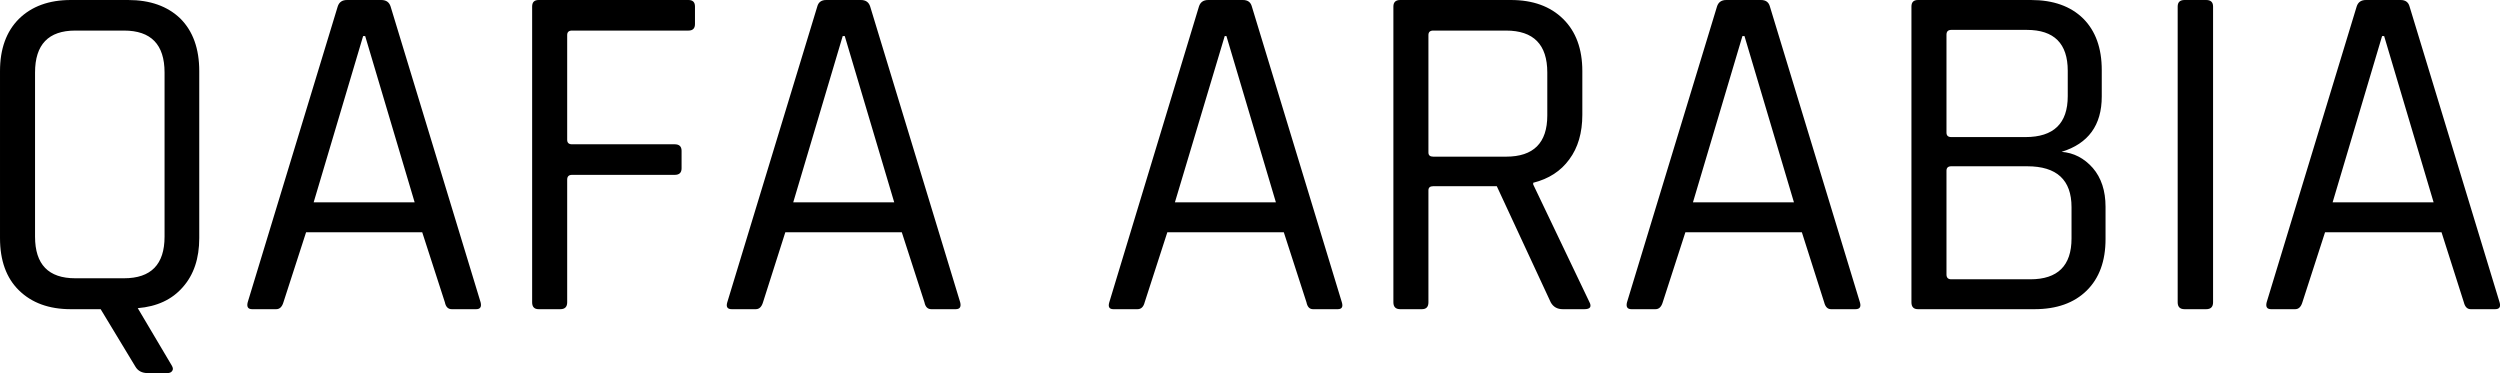 <svg data-v-423bf9ae="" xmlns="http://www.w3.org/2000/svg" viewBox="0 0 402.068 60" class="font"><!----><!----><!----><g data-v-423bf9ae="" id="270bd8e5-114f-4573-bee4-8d9eabccb1db" fill="#000000" transform="matrix(5.525,0,0,5.525,-5.635,-22.21)"><path d="M3.21 12.12L3.21 12.12L4.63 12.12L4.63 12.12Q5.81 12.12 5.81 10.91L5.81 10.91L5.81 6.13L5.81 6.13Q5.81 4.91 4.63 4.91L4.63 4.91L3.21 4.91L3.21 4.91Q2.04 4.91 2.04 6.13L2.04 6.13L2.04 10.91L2.04 10.91Q2.04 12.12 3.21 12.12ZM5.89 14.88L5.89 14.88L5.32 14.88L5.32 14.88Q5.07 14.88 4.96 14.69L4.96 14.69L3.95 13.02L3.08 13.02L3.08 13.02Q2.13 13.02 1.57 12.47L1.57 12.47L1.57 12.47Q1.02 11.93 1.02 10.95L1.02 10.95L1.02 6.09L1.02 6.09Q1.02 5.12 1.57 4.57L1.57 4.57L1.57 4.57Q2.13 4.02 3.08 4.02L3.08 4.02L4.75 4.02L4.75 4.02Q5.71 4.02 6.27 4.56L6.27 4.56L6.27 4.56Q6.82 5.11 6.82 6.09L6.82 6.09L6.82 10.95L6.82 10.95Q6.82 11.84 6.34 12.38L6.34 12.38L6.34 12.38Q5.87 12.92 5.03 12.99L5.03 12.99L6.02 14.66L6.02 14.66Q6.08 14.76 6.03 14.82L6.03 14.82L6.03 14.82Q5.99 14.88 5.89 14.88ZM9.06 13.02L9.06 13.02L8.36 13.02L8.36 13.02Q8.18 13.02 8.23 12.82L8.23 12.82L10.85 4.21L10.85 4.21Q10.91 4.02 11.12 4.02L11.12 4.02L12.12 4.02L12.12 4.02Q12.33 4.02 12.39 4.21L12.39 4.21L15.01 12.82L15.01 12.82Q15.06 13.02 14.88 13.02L14.88 13.02L14.17 13.02L14.17 13.02Q14.01 13.02 13.97 12.82L13.97 12.82L13.31 10.78L9.93 10.78L9.27 12.82L9.27 12.82Q9.21 13.02 9.06 13.02ZM11.65 5.07L11.59 5.07L10.15 9.91L13.09 9.91L11.65 5.07ZM17.33 13.02L17.33 13.02L16.70 13.02L16.70 13.02Q16.51 13.02 16.51 12.82L16.51 12.82L16.51 4.21L16.51 4.21Q16.51 4.02 16.70 4.02L16.70 4.02L21.06 4.02L21.06 4.02Q21.25 4.02 21.25 4.21L21.25 4.21L21.25 4.72L21.25 4.72Q21.25 4.91 21.06 4.91L21.06 4.91L17.67 4.91L17.67 4.91Q17.53 4.91 17.53 5.04L17.53 5.04L17.53 8.09L17.53 8.09Q17.53 8.22 17.67 8.22L17.67 8.22L20.66 8.22L20.66 8.22Q20.86 8.22 20.86 8.41L20.86 8.41L20.86 8.92L20.86 8.92Q20.86 9.11 20.66 9.11L20.66 9.11L17.67 9.11L17.67 9.11Q17.53 9.11 17.53 9.25L17.53 9.25L17.53 12.82L17.53 12.82Q17.53 13.02 17.33 13.02ZM23.02 13.02L23.02 13.02L22.32 13.02L22.32 13.02Q22.13 13.02 22.19 12.82L22.19 12.82L24.81 4.21L24.81 4.21Q24.86 4.02 25.07 4.02L25.07 4.02L26.08 4.02L26.08 4.02Q26.29 4.02 26.35 4.21L26.35 4.21L28.97 12.82L28.97 12.82Q29.02 13.02 28.84 13.02L28.84 13.02L28.13 13.02L28.13 13.02Q27.97 13.02 27.93 12.82L27.93 12.82L27.27 10.78L23.88 10.78L23.23 12.82L23.23 12.82Q23.17 13.02 23.02 13.02ZM25.61 5.07L25.55 5.07L24.11 9.91L27.05 9.91L25.61 5.07ZM34.13 13.02L34.13 13.02L33.43 13.02L33.43 13.02Q33.25 13.02 33.31 12.82L33.31 12.82L35.92 4.21L35.92 4.21Q35.98 4.02 36.19 4.02L36.19 4.02L37.20 4.02L37.20 4.02Q37.41 4.02 37.46 4.21L37.46 4.21L40.08 12.82L40.08 12.82Q40.14 13.02 39.96 13.02L39.96 13.02L39.24 13.02L39.24 13.02Q39.09 13.02 39.05 12.82L39.05 12.82L38.39 10.78L35 10.78L34.34 12.82L34.34 12.82Q34.29 13.02 34.13 13.02ZM36.72 5.07L36.67 5.07L35.22 9.91L38.16 9.91L36.72 5.07ZM42.41 13.02L42.41 13.02L41.78 13.02L41.78 13.02Q41.58 13.02 41.58 12.82L41.58 12.82L41.58 4.21L41.58 4.21Q41.58 4.02 41.78 4.02L41.78 4.02L45.00 4.02L45.00 4.02Q45.96 4.02 46.52 4.57L46.52 4.57L46.52 4.57Q47.08 5.12 47.08 6.09L47.08 6.09L47.08 7.36L47.08 7.36Q47.08 8.15 46.70 8.66L46.70 8.66L46.70 8.66Q46.33 9.17 45.65 9.34L45.65 9.34L45.65 9.39L47.28 12.80L47.28 12.80Q47.40 13.02 47.14 13.02L47.14 13.02L46.51 13.02L46.51 13.02Q46.27 13.02 46.16 12.82L46.16 12.82L44.59 9.44L42.74 9.44L42.74 9.44Q42.60 9.44 42.60 9.56L42.60 9.56L42.60 12.82L42.60 12.82Q42.60 13.02 42.41 13.02ZM42.74 8.58L42.74 8.58L44.86 8.58L44.86 8.58Q46.06 8.58 46.06 7.38L46.06 7.38L46.06 6.13L46.06 6.13Q46.06 4.91 44.86 4.91L44.86 4.91L42.74 4.91L42.74 4.91Q42.60 4.91 42.60 5.04L42.60 5.04L42.60 8.46L42.60 8.46Q42.60 8.58 42.74 8.58ZM49.21 13.02L49.21 13.02L48.51 13.02L48.51 13.02Q48.33 13.02 48.38 12.82L48.38 12.82L51.00 4.21L51.00 4.21Q51.06 4.02 51.27 4.02L51.27 4.02L52.28 4.02L52.28 4.02Q52.49 4.02 52.54 4.21L52.54 4.21L55.16 12.82L55.16 12.82Q55.22 13.02 55.03 13.02L55.03 13.02L54.32 13.02L54.32 13.02Q54.17 13.02 54.12 12.82L54.12 12.82L53.47 10.78L50.08 10.78L49.42 12.82L49.42 12.82Q49.36 13.02 49.21 13.02ZM51.80 5.07L51.74 5.07L50.30 9.91L53.24 9.91L51.80 5.07ZM57.82 12.15L57.82 12.15L60.12 12.15L60.12 12.15Q61.32 12.15 61.32 10.96L61.32 10.96L61.32 10.05L61.32 10.05Q61.32 8.86 60.03 8.86L60.03 8.86L57.82 8.86L57.82 8.86Q57.68 8.86 57.68 8.99L57.68 8.99L57.68 12.01L57.68 12.01Q57.68 12.15 57.82 12.15ZM57.82 8.01L57.82 8.01L59.98 8.01L59.98 8.01Q61.21 8.01 61.21 6.82L61.21 6.82L61.21 6.08L61.21 6.08Q61.21 4.89 60.02 4.89L60.02 4.89L57.82 4.89L57.82 4.89Q57.68 4.89 57.68 5.03L57.68 5.03L57.68 7.88L57.68 7.88Q57.68 8.01 57.82 8.01ZM56.66 12.82L56.66 12.82L56.66 4.21L56.66 4.21Q56.66 4.02 56.85 4.02L56.85 4.02L60.14 4.02L60.14 4.02Q61.11 4.02 61.66 4.56L61.66 4.56L61.66 4.56Q62.20 5.10 62.20 6.06L62.20 6.06L62.20 6.83L62.20 6.83Q62.20 8.08 61.03 8.44L61.03 8.44L61.03 8.44Q61.56 8.48 61.94 8.91L61.94 8.91L61.94 8.91Q62.31 9.34 62.31 10.04L62.31 10.04L62.31 10.98L62.31 10.98Q62.31 11.94 61.76 12.48L61.76 12.48L61.76 12.48Q61.21 13.02 60.24 13.02L60.24 13.02L56.85 13.02L56.85 13.02Q56.66 13.02 56.66 12.82ZM65.44 4.21L65.44 4.21L65.44 12.82L65.44 12.82Q65.44 13.02 65.24 13.02L65.24 13.02L64.61 13.02L64.61 13.02Q64.41 13.02 64.41 12.82L64.41 12.82L64.41 4.21L64.41 4.21Q64.41 4.02 64.61 4.02L64.61 4.02L65.24 4.02L65.24 4.02Q65.44 4.02 65.44 4.21ZM67.83 13.02L67.83 13.02L67.13 13.02L67.13 13.02Q66.95 13.02 67.00 12.82L67.00 12.82L69.62 4.21L69.62 4.21Q69.68 4.02 69.89 4.02L69.89 4.02L70.90 4.02L70.90 4.02Q71.11 4.02 71.16 4.21L71.16 4.21L73.78 12.82L73.78 12.82Q73.84 13.02 73.65 13.02L73.65 13.02L72.94 13.02L72.94 13.02Q72.79 13.02 72.74 12.82L72.74 12.82L72.09 10.78L68.70 10.78L68.04 12.82L68.04 12.82Q67.98 13.02 67.83 13.02ZM70.42 5.07L70.36 5.07L68.92 9.91L71.86 9.91L70.42 5.07Z"></path></g><!----><!----></svg>